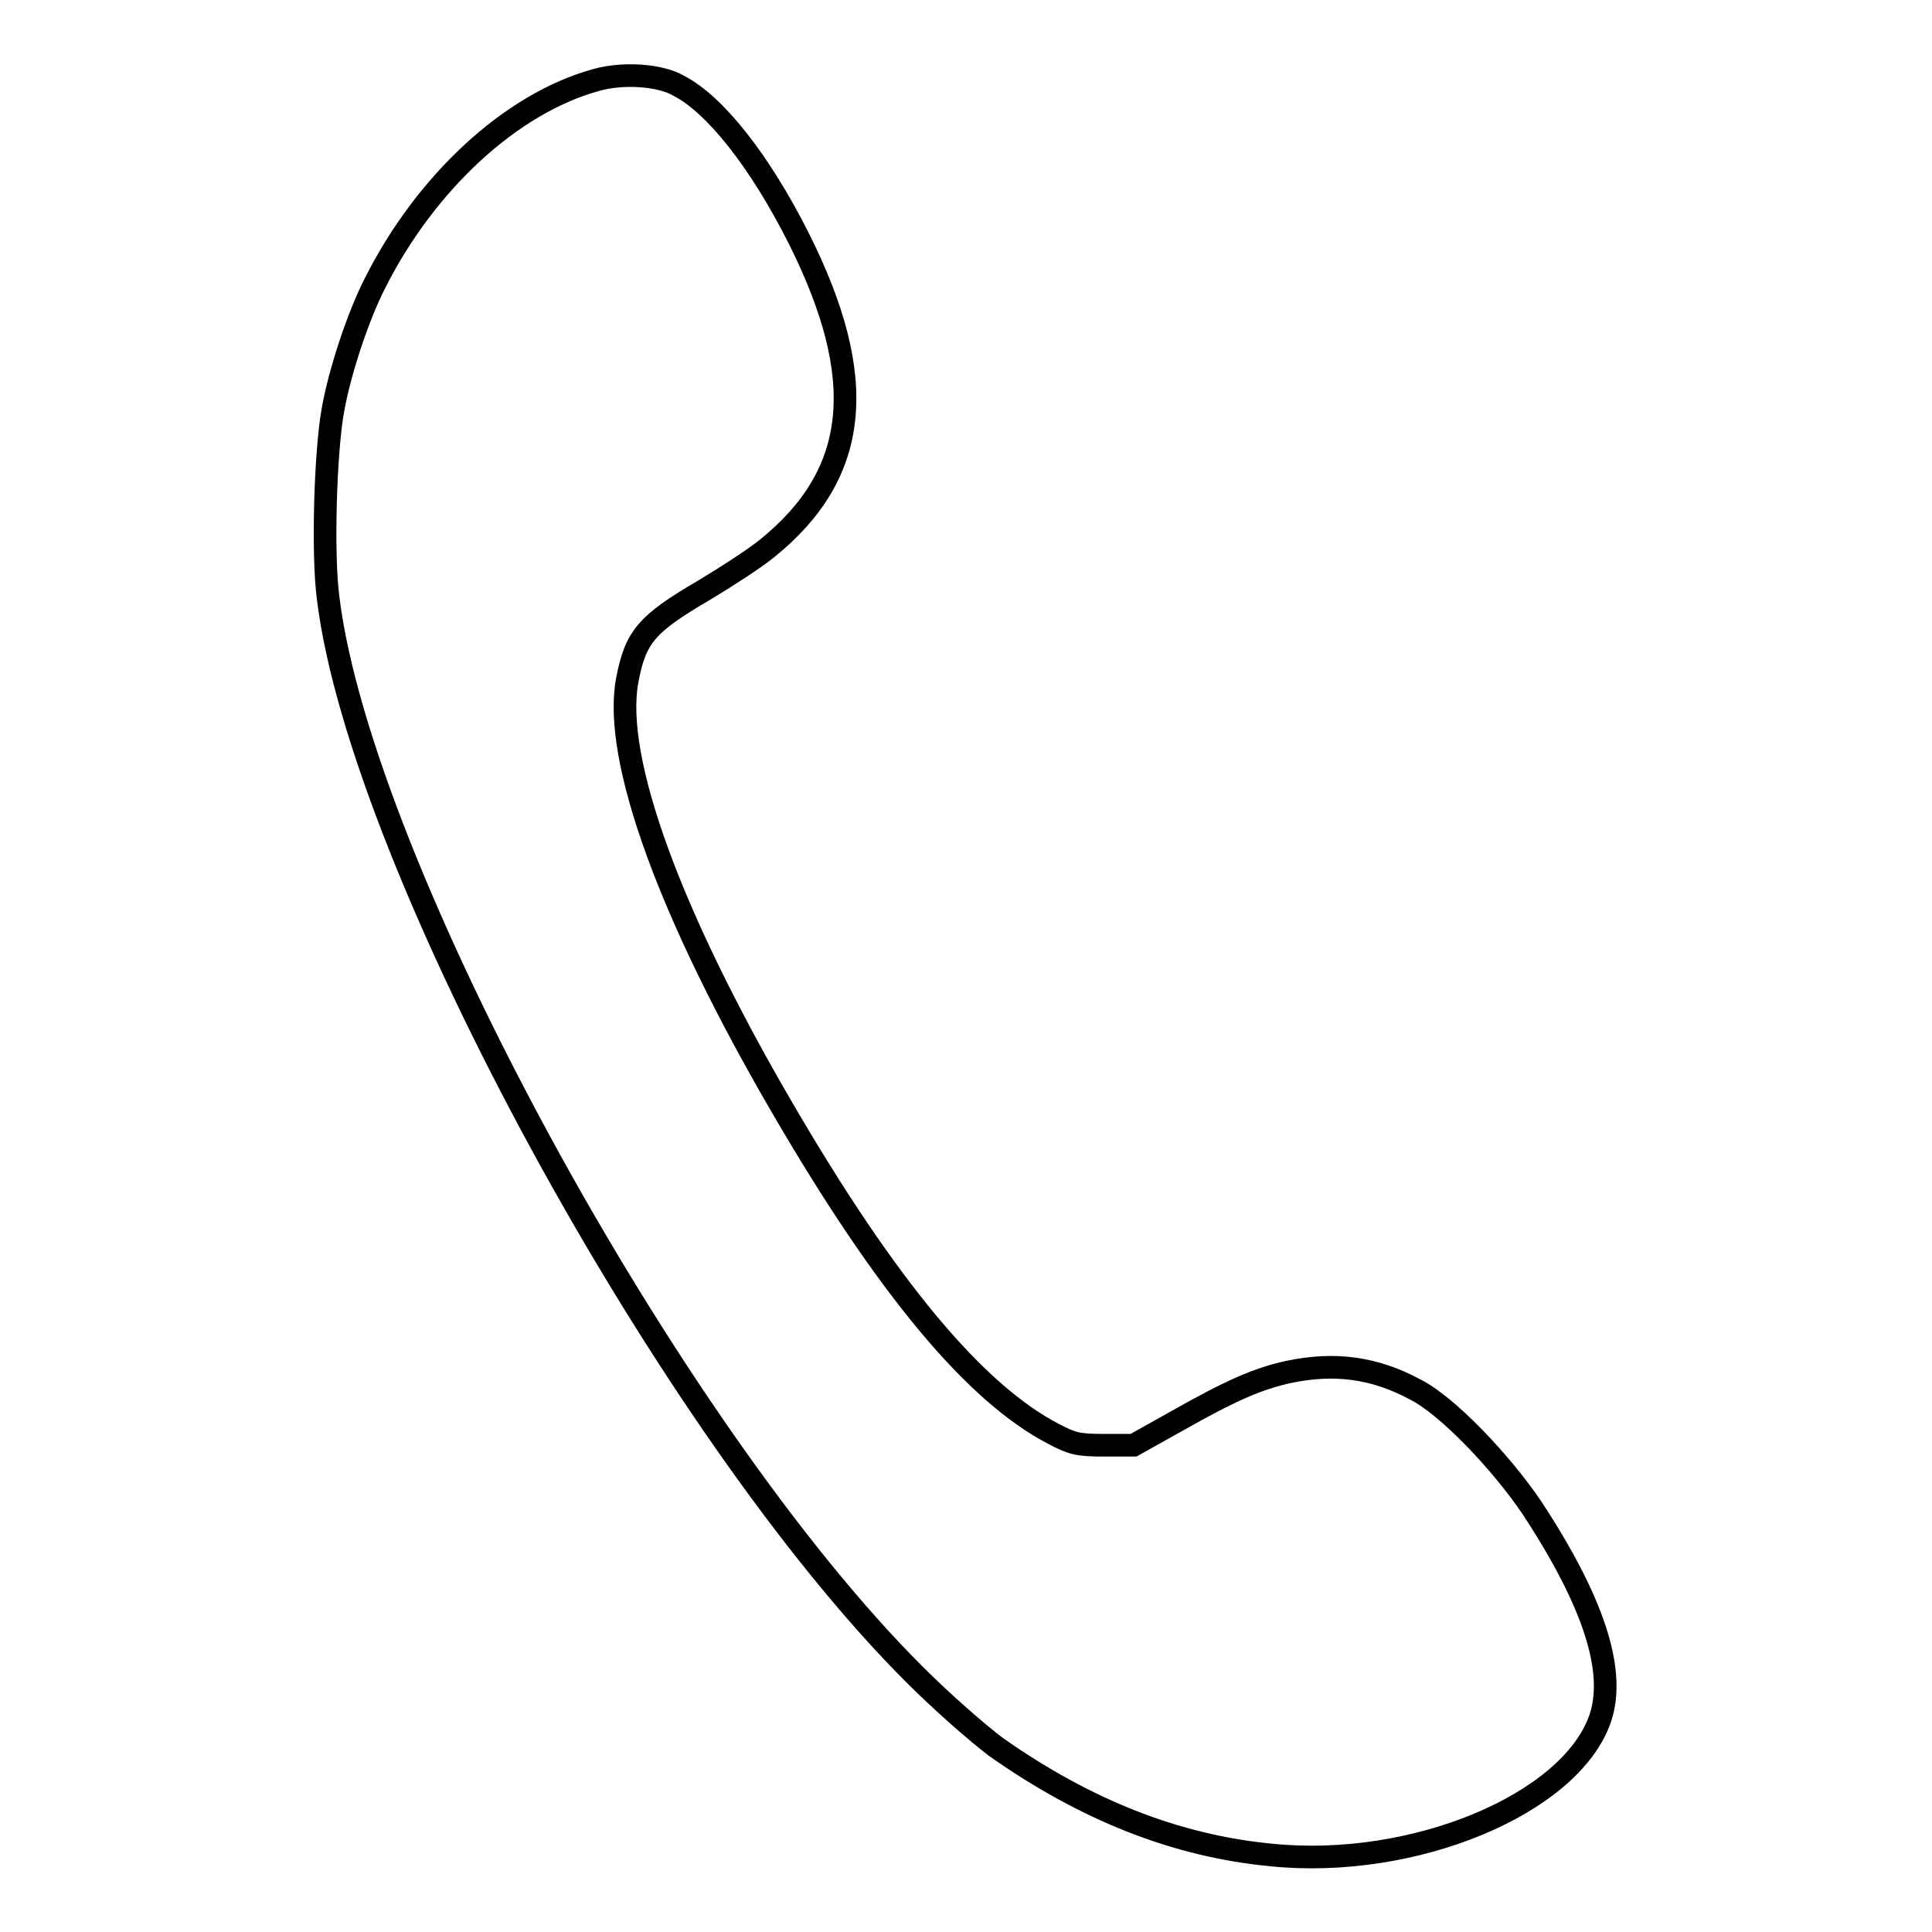<?xml version="1.0" encoding="utf-8"?>
<!-- Svg Vector Icons : http://www.onlinewebfonts.com/icon -->
<!DOCTYPE svg PUBLIC "-//W3C//DTD SVG 1.1//EN" "http://www.w3.org/Graphics/SVG/1.1/DTD/svg11.dtd">
<svg version="1.1" xmlns="http://www.w3.org/2000/svg" xmlns:xlink="http://www.w3.org/1999/xlink" x="0px" y="0px" viewBox="0 0 256 256" enable-background="new 0 0 256 256" xml:space="preserve">
<g><g><g><path stroke-width="3" fill-opacity="0" stroke="#000000"  d="M79,10.6c-11.3,3.1-22.6,13.6-29.3,26.9c-2.3,4.5-4.7,11.8-5.6,16.9c-1,5.6-1.4,19.2-0.6,25c4.4,35.3,45.2,110.1,77.7,142.5c3.7,3.7,8.4,7.8,10.8,9.6c11.8,8.3,23.8,13.1,36.5,14.3c18.8,1.9,39.5-6.7,43.5-18c2.2-6.3-0.8-15.5-9-28c-4.2-6.2-11.3-13.6-15.5-15.7c-5.4-2.9-10.7-3.6-16.8-2.3c-4.1,0.9-7.7,2.5-14.6,6.4l-5.9,3.3h-3.9c-3.5,0-4.2-0.2-6.7-1.5c-10.4-5.4-22.1-19.4-36-43.3c-14.8-25.4-22.4-46.1-20.5-56.5c1.1-5.8,2.5-7.5,10.2-12c3-1.8,6.7-4.2,8.3-5.5c12.3-9.9,13.6-22.5,4.2-41.2c-5.1-10.1-11-17.6-15.8-20.1C87.5,9.9,82.5,9.6,79,10.6z"/></g></g></g>
</svg>